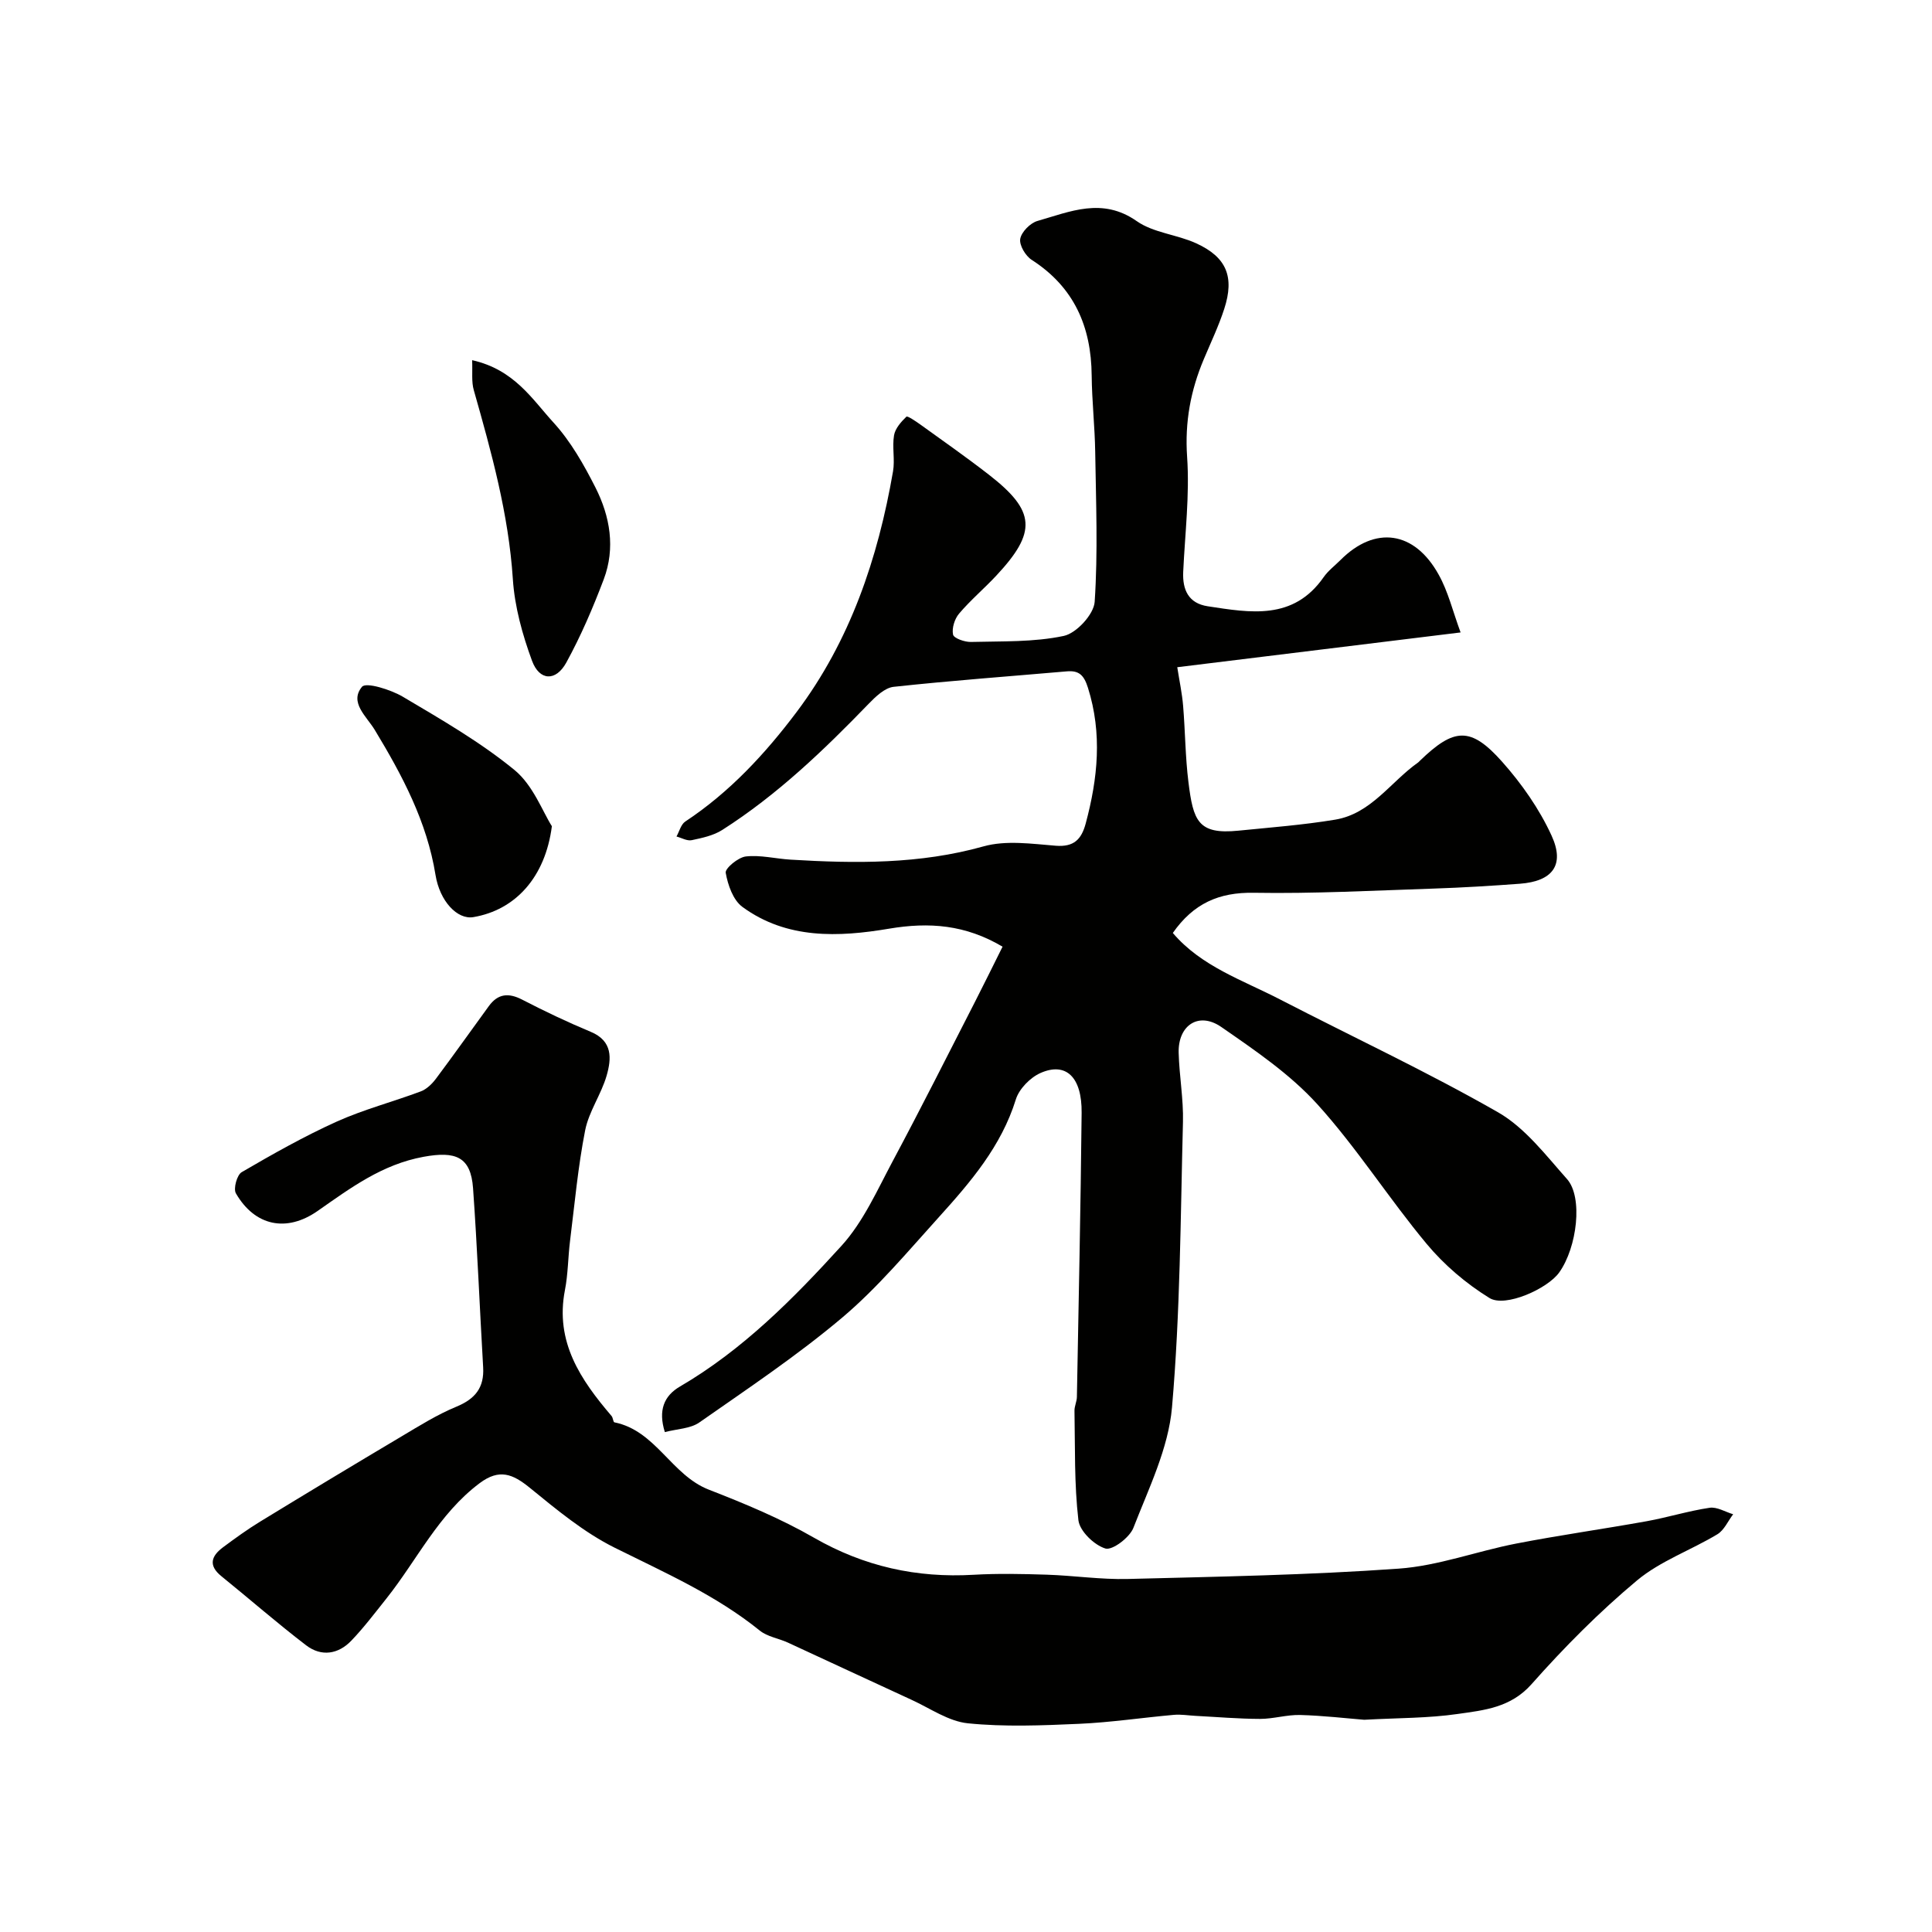 <svg enable-background="new 0 0 400 400" viewBox="0 0 400 400" xmlns="http://www.w3.org/2000/svg"><g fill="#010100"><path d="m302.4 130.94c-19.79 2.43-38.91 4.78-58.66 7.2.46 2.92 1 5.44 1.21 7.98.44 5.26.45 10.56 1.1 15.78.99 8.01 1.96 10.93 10.35 10.08 6.69-.67 13.41-1.18 20.04-2.28 7.45-1.24 11.48-7.84 17.18-11.85.13-.09.24-.24.36-.35 7.09-6.85 10.51-7.1 17.01.2 4.05 4.55 7.71 9.77 10.24 15.29 2.82 6.13.18 9.48-6.57 9.98-5.93.44-11.86.8-17.8 1-12.43.41-24.87 1.08-37.3.87-7.18-.12-12.46 2.2-16.74 8.32 5.89 6.93 14.43 9.75 22.17 13.75 15.06 7.78 30.45 14.96 45.15 23.37 5.59 3.2 9.88 8.87 14.3 13.84 3.32 3.74 2.1 14.12-1.63 19.34-2.38 3.34-11.14 7.31-14.43 5.28-4.82-2.97-9.37-6.84-13-11.2-7.84-9.41-14.45-19.88-22.65-28.93-5.65-6.23-12.88-11.14-19.87-15.98-4.68-3.24-8.99-.37-8.83 5.37.13 4.77 1.01 9.55.89 14.3-.51 19.71-.56 39.47-2.27 59.08-.74 8.5-4.83 16.79-7.99 24.94-.78 2.01-4.38 4.73-5.81 4.28-2.33-.72-5.32-3.61-5.58-5.87-.87-7.48-.67-15.08-.81-22.64-.02-.96.49-1.92.5-2.89.36-19.6.78-39.2.98-58.8.08-7.39-3.22-10.57-8.49-8.26-2.14.94-4.45 3.29-5.13 5.48-3.01 9.71-9.38 17.12-15.94 24.38-6.45 7.13-12.69 14.61-19.99 20.78-9.34 7.88-19.57 14.71-29.61 21.73-1.85 1.29-4.58 1.32-7.13 1.99-1.41-4.49-.19-7.5 3.12-9.43 13.01-7.6 23.5-18.2 33.47-29.16 4.51-4.97 7.38-11.51 10.61-17.55 5.84-10.93 11.41-22.01 17.06-33.04 1.84-3.59 3.61-7.22 5.66-11.32-7.67-4.54-15.15-5.14-23.54-3.72-10.39 1.75-21.14 2.22-30.33-4.52-1.92-1.41-3.01-4.54-3.45-7.06-.16-.91 2.58-3.2 4.17-3.38 3.02-.34 6.15.47 9.25.66 13.43.81 26.75.96 39.97-2.75 4.64-1.3 9.97-.53 14.93-.13 3.78.3 5.33-1.33 6.21-4.59 2.51-9.34 3.46-18.62.47-28.11-.82-2.6-1.83-3.63-4.4-3.4-11.95 1.04-23.91 1.91-35.83 3.2-1.84.2-3.74 2.03-5.18 3.52-9.31 9.63-18.95 18.87-30.3 26.11-1.83 1.17-4.16 1.66-6.33 2.12-.96.2-2.1-.48-3.15-.76.59-1.05.92-2.5 1.82-3.1 9.17-6.06 16.53-14.01 23.04-22.66 11.1-14.75 16.85-31.82 19.97-49.83.42-2.43-.2-5.04.21-7.47.24-1.42 1.46-2.8 2.56-3.86.23-.22 1.94.95 2.87 1.61 4.77 3.44 9.59 6.81 14.23 10.42 9.67 7.51 9.95 11.85 1.5 20.89-2.5 2.68-5.33 5.06-7.69 7.85-.93 1.09-1.53 3.02-1.25 4.35.16.76 2.41 1.55 3.69 1.52 6.44-.17 13.01.07 19.23-1.25 2.62-.55 6.23-4.47 6.4-7.06.69-10.3.27-20.68.11-31.03-.08-5.28-.68-10.55-.73-15.83-.09-10.13-3.64-18.29-12.42-23.94-1.28-.82-2.6-3.04-2.37-4.35.25-1.43 2.07-3.27 3.55-3.7 6.78-1.93 13.44-4.97 20.58.04 3.46 2.42 8.31 2.76 12.29 4.58 6.3 2.87 7.97 6.94 5.82 13.57-1.15 3.55-2.77 6.94-4.22 10.39-2.74 6.49-3.97 13.04-3.47 20.27.54 7.87-.44 15.86-.81 23.79-.17 3.74 1.1 6.52 5.07 7.13 8.81 1.34 17.73 2.98 24.01-6.03.94-1.35 2.33-2.38 3.5-3.56 7.13-7.13 15.29-6.05 20.32 3.06 1.95 3.48 2.89 7.5 4.53 11.95z"/><path d="m282.44 356.06c-3.73-.3-8.49-.86-13.26-.99-2.75-.07-5.53.81-8.29.81-4.46-.01-8.91-.4-13.37-.63-1.49-.08-2.99-.34-4.46-.21-6.55.58-13.09 1.57-19.65 1.86-7.67.34-15.43.66-23.03-.11-4.01-.41-7.8-3.1-11.65-4.86-8.55-3.92-17.07-7.92-25.61-11.85-1.92-.88-4.23-1.21-5.81-2.48-9.11-7.36-19.67-12-30.04-17.16-6.35-3.16-12.01-7.87-17.57-12.4-3.54-2.88-6.31-4.02-10.39-.97-8.5 6.37-12.94 15.88-19.31 23.89-2.35 2.95-4.64 5.98-7.24 8.7-2.71 2.85-6.23 3.39-9.37.99-5.99-4.58-11.68-9.56-17.55-14.31-2.79-2.25-2.07-4.21.36-6.01 2.49-1.85 5.01-3.68 7.65-5.29 9.7-5.93 19.44-11.8 29.22-17.61 3.72-2.21 7.44-4.55 11.42-6.19 3.89-1.61 5.79-3.94 5.54-8.17-.72-12.36-1.21-24.73-2.09-37.07-.47-6.52-3.61-7.71-10.23-6.5-8.6 1.57-15.14 6.46-21.94 11.21-6.44 4.5-13 3.15-16.93-3.64-.56-.97.22-3.81 1.19-4.38 6.41-3.74 12.9-7.41 19.65-10.46 5.61-2.53 11.65-4.1 17.44-6.27 1.2-.45 2.32-1.54 3.12-2.6 3.72-4.97 7.31-10.04 10.97-15.06 1.87-2.57 4.06-2.8 6.89-1.34 4.64 2.4 9.37 4.65 14.19 6.66 4.61 1.91 4.32 5.57 3.3 9.1-1.12 3.87-3.67 7.4-4.44 11.3-1.48 7.52-2.17 15.2-3.12 22.82-.43 3.42-.41 6.91-1.07 10.28-2.08 10.71 3.25 18.55 9.66 26.05.31.36.32 1.26.59 1.31 8.59 1.73 11.78 10.92 19.55 13.94 7.44 2.89 14.89 5.99 21.79 9.96 10.36 5.95 21.24 8.35 33.04 7.66 5.02-.29 10.07-.18 15.1-.02 5.61.18 11.21 1.03 16.8.89 18.71-.48 37.44-.81 56.09-2.14 8.19-.58 16.18-3.61 24.33-5.19 8.97-1.74 18.03-3.01 27.03-4.63 4.36-.79 8.63-2.13 13.01-2.78 1.53-.23 3.25.85 4.88 1.34-1.07 1.41-1.86 3.29-3.26 4.14-5.49 3.31-11.81 5.53-16.64 9.56-7.82 6.53-15.08 13.85-21.84 21.48-4.34 4.89-9.84 5.39-15.3 6.17-6.05.88-12.21.81-19.35 1.2z"/><path d="m97.75 74.57c8.74 1.96 12.43 8.09 16.86 12.93 3.56 3.9 6.28 8.71 8.69 13.47 3.01 5.96 4.14 12.5 1.7 18.97-2.23 5.89-4.73 11.73-7.76 17.25-2.16 3.93-5.55 3.79-7.09-.38-1.99-5.41-3.6-11.2-3.97-16.91-.88-13.46-4.43-26.26-8.08-39.1-.52-1.77-.24-3.76-.35-6.23z"/><path d="m114.26 171.06c-1.37 10.61-7.59 17.35-16.25 18.82-3.32.57-6.96-3.29-7.84-8.72-1.78-11.06-6.9-20.65-12.58-30.04-1.7-2.81-5.32-5.7-2.64-8.93.84-1.01 5.94.58 8.45 2.06 7.94 4.71 16.03 9.36 23.13 15.18 3.85 3.16 5.81 8.61 7.73 11.63z"/></g></svg>